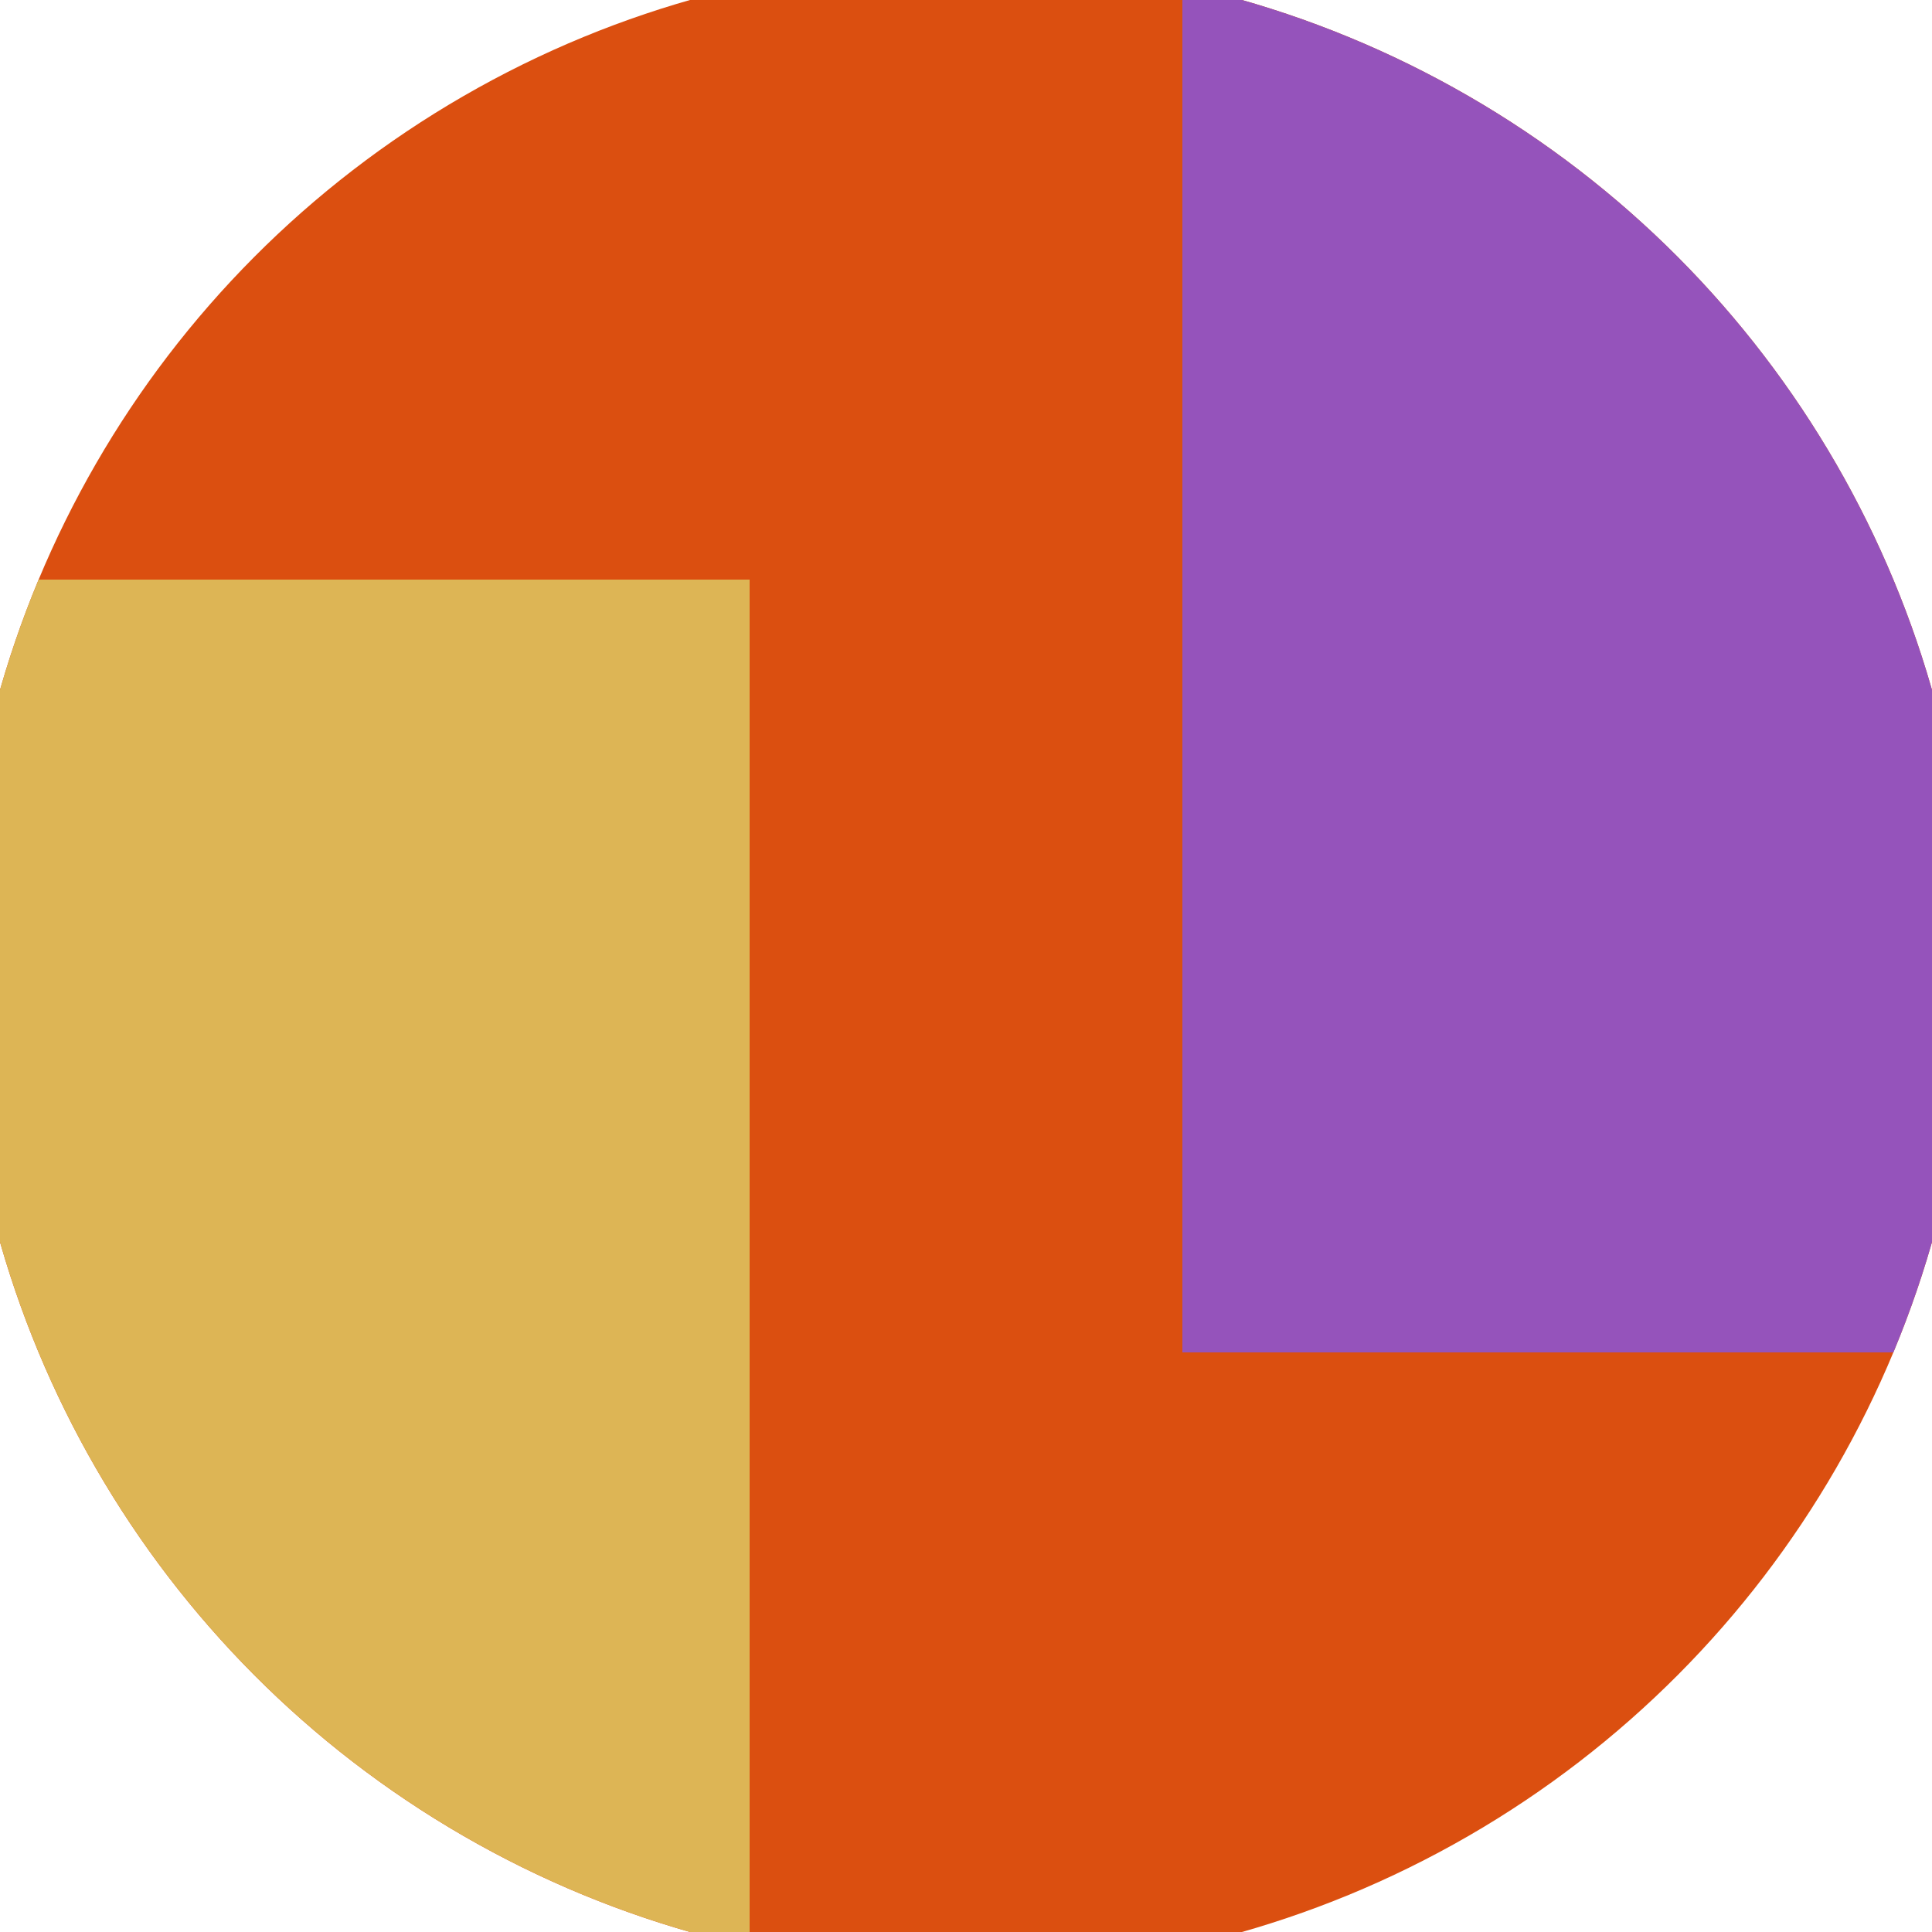 <svg xmlns="http://www.w3.org/2000/svg" width="128" height="128" viewBox="0 0 100 100" shape-rendering="geometricPrecision">
                            <defs>
                                <clipPath id="clip">
                                    <circle cx="50" cy="50" r="52" />
                                    <!--<rect x="0" y="0" width="100" height="100"/>-->
                                </clipPath>
                            </defs>
                            <g transform="rotate(0 50 50)">
                            <rect x="0" y="0" width="100" height="100" fill="#db4f10" clip-path="url(#clip)"/><path d="M 0 30 H 38.8 V 100 H 0 Z" fill="#ddb555" clip-path="url(#clip)"/><path d="M 61.2 0 V 70 H 100 V 0 Z" fill="#9553bb" clip-path="url(#clip)"/></g></svg>